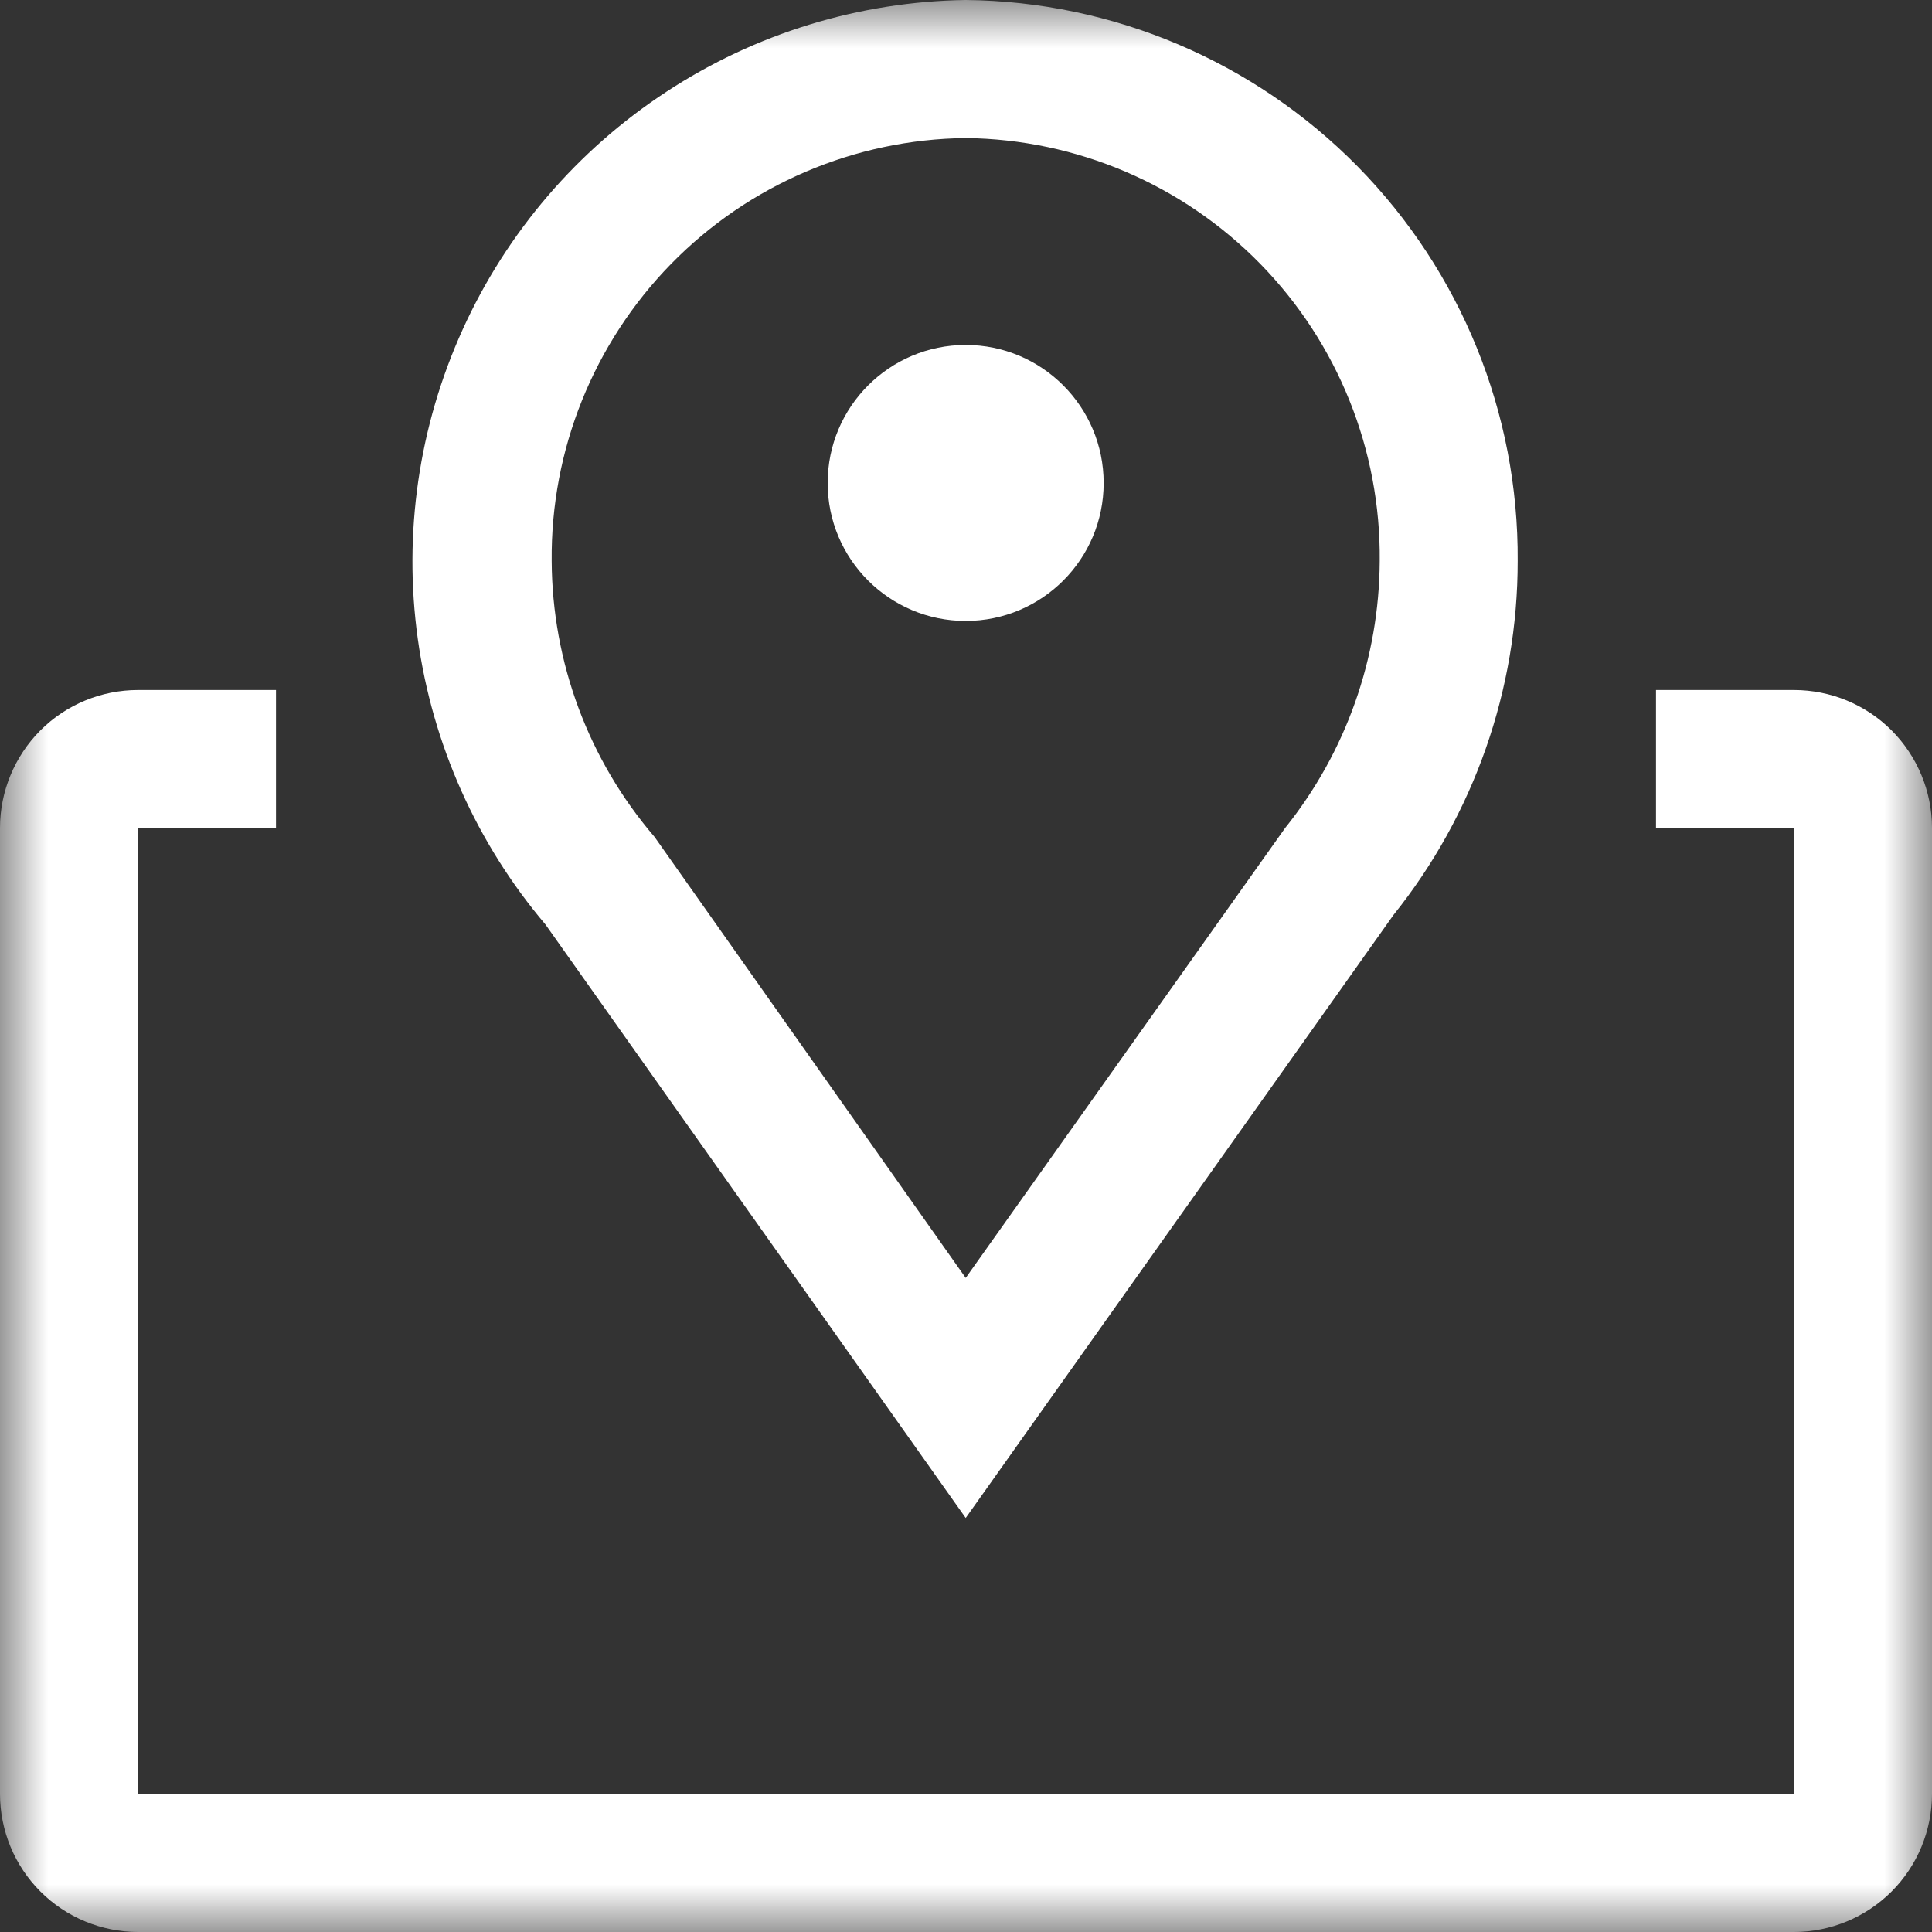 <svg width="20" height="20" viewBox="0 0 20 20" fill="none" xmlns="http://www.w3.org/2000/svg">
<rect x="0" y="0" width="20" height="20" fill="#333333" stroke="none"/>
<mask id="mask0_836_114" style="mask-type:alpha" maskUnits="userSpaceOnUse" x="0" y="0" width="20" height="20">
<rect width="20" height="20" fill="#D9D9D9"/>
</mask>
<g mask="url(#mask0_836_114)">
<path d="M9.997 15.714L5.647 9.571C4.935 8.731 4.477 7.705 4.325 6.614C4.173 5.523 4.335 4.411 4.791 3.408C5.246 2.405 5.978 1.552 6.9 0.949C7.821 0.345 8.896 0.016 9.997 0C11.524 0.015 12.983 0.635 14.054 1.723C15.125 2.812 15.721 4.28 15.711 5.807C15.712 7.139 15.258 8.432 14.426 9.471L9.997 15.714ZM9.997 1.429C8.848 1.442 7.752 1.91 6.948 2.731C6.145 3.552 5.7 4.658 5.711 5.807C5.716 6.856 6.093 7.868 6.776 8.664L9.997 13.229L13.304 8.571C13.933 7.787 14.278 6.813 14.283 5.807C14.294 4.658 13.849 3.552 13.046 2.731C12.242 1.91 11.146 1.442 9.997 1.429Z" fill="white"/>
<path d="M9.997 6.428C10.786 6.428 11.425 5.789 11.425 5C11.425 4.211 10.786 3.571 9.997 3.571C9.208 3.571 8.568 4.211 8.568 5C8.568 5.789 9.208 6.428 9.997 6.428Z" fill="white"/>
<path d="M18.571 7.143H17.143V8.571H18.571V18.571H1.429V8.571H2.857V7.143H1.429C1.05 7.143 0.686 7.293 0.418 7.561C0.151 7.829 0 8.193 0 8.571V18.571C0 18.95 0.151 19.314 0.418 19.581C0.686 19.849 1.05 20 1.429 20H18.571C18.95 20 19.314 19.849 19.582 19.581C19.849 19.314 20 18.95 20 18.571V8.571C20 8.193 19.849 7.829 19.582 7.561C19.314 7.293 18.95 7.143 18.571 7.143Z" fill="white"/>
</g>
</svg>
